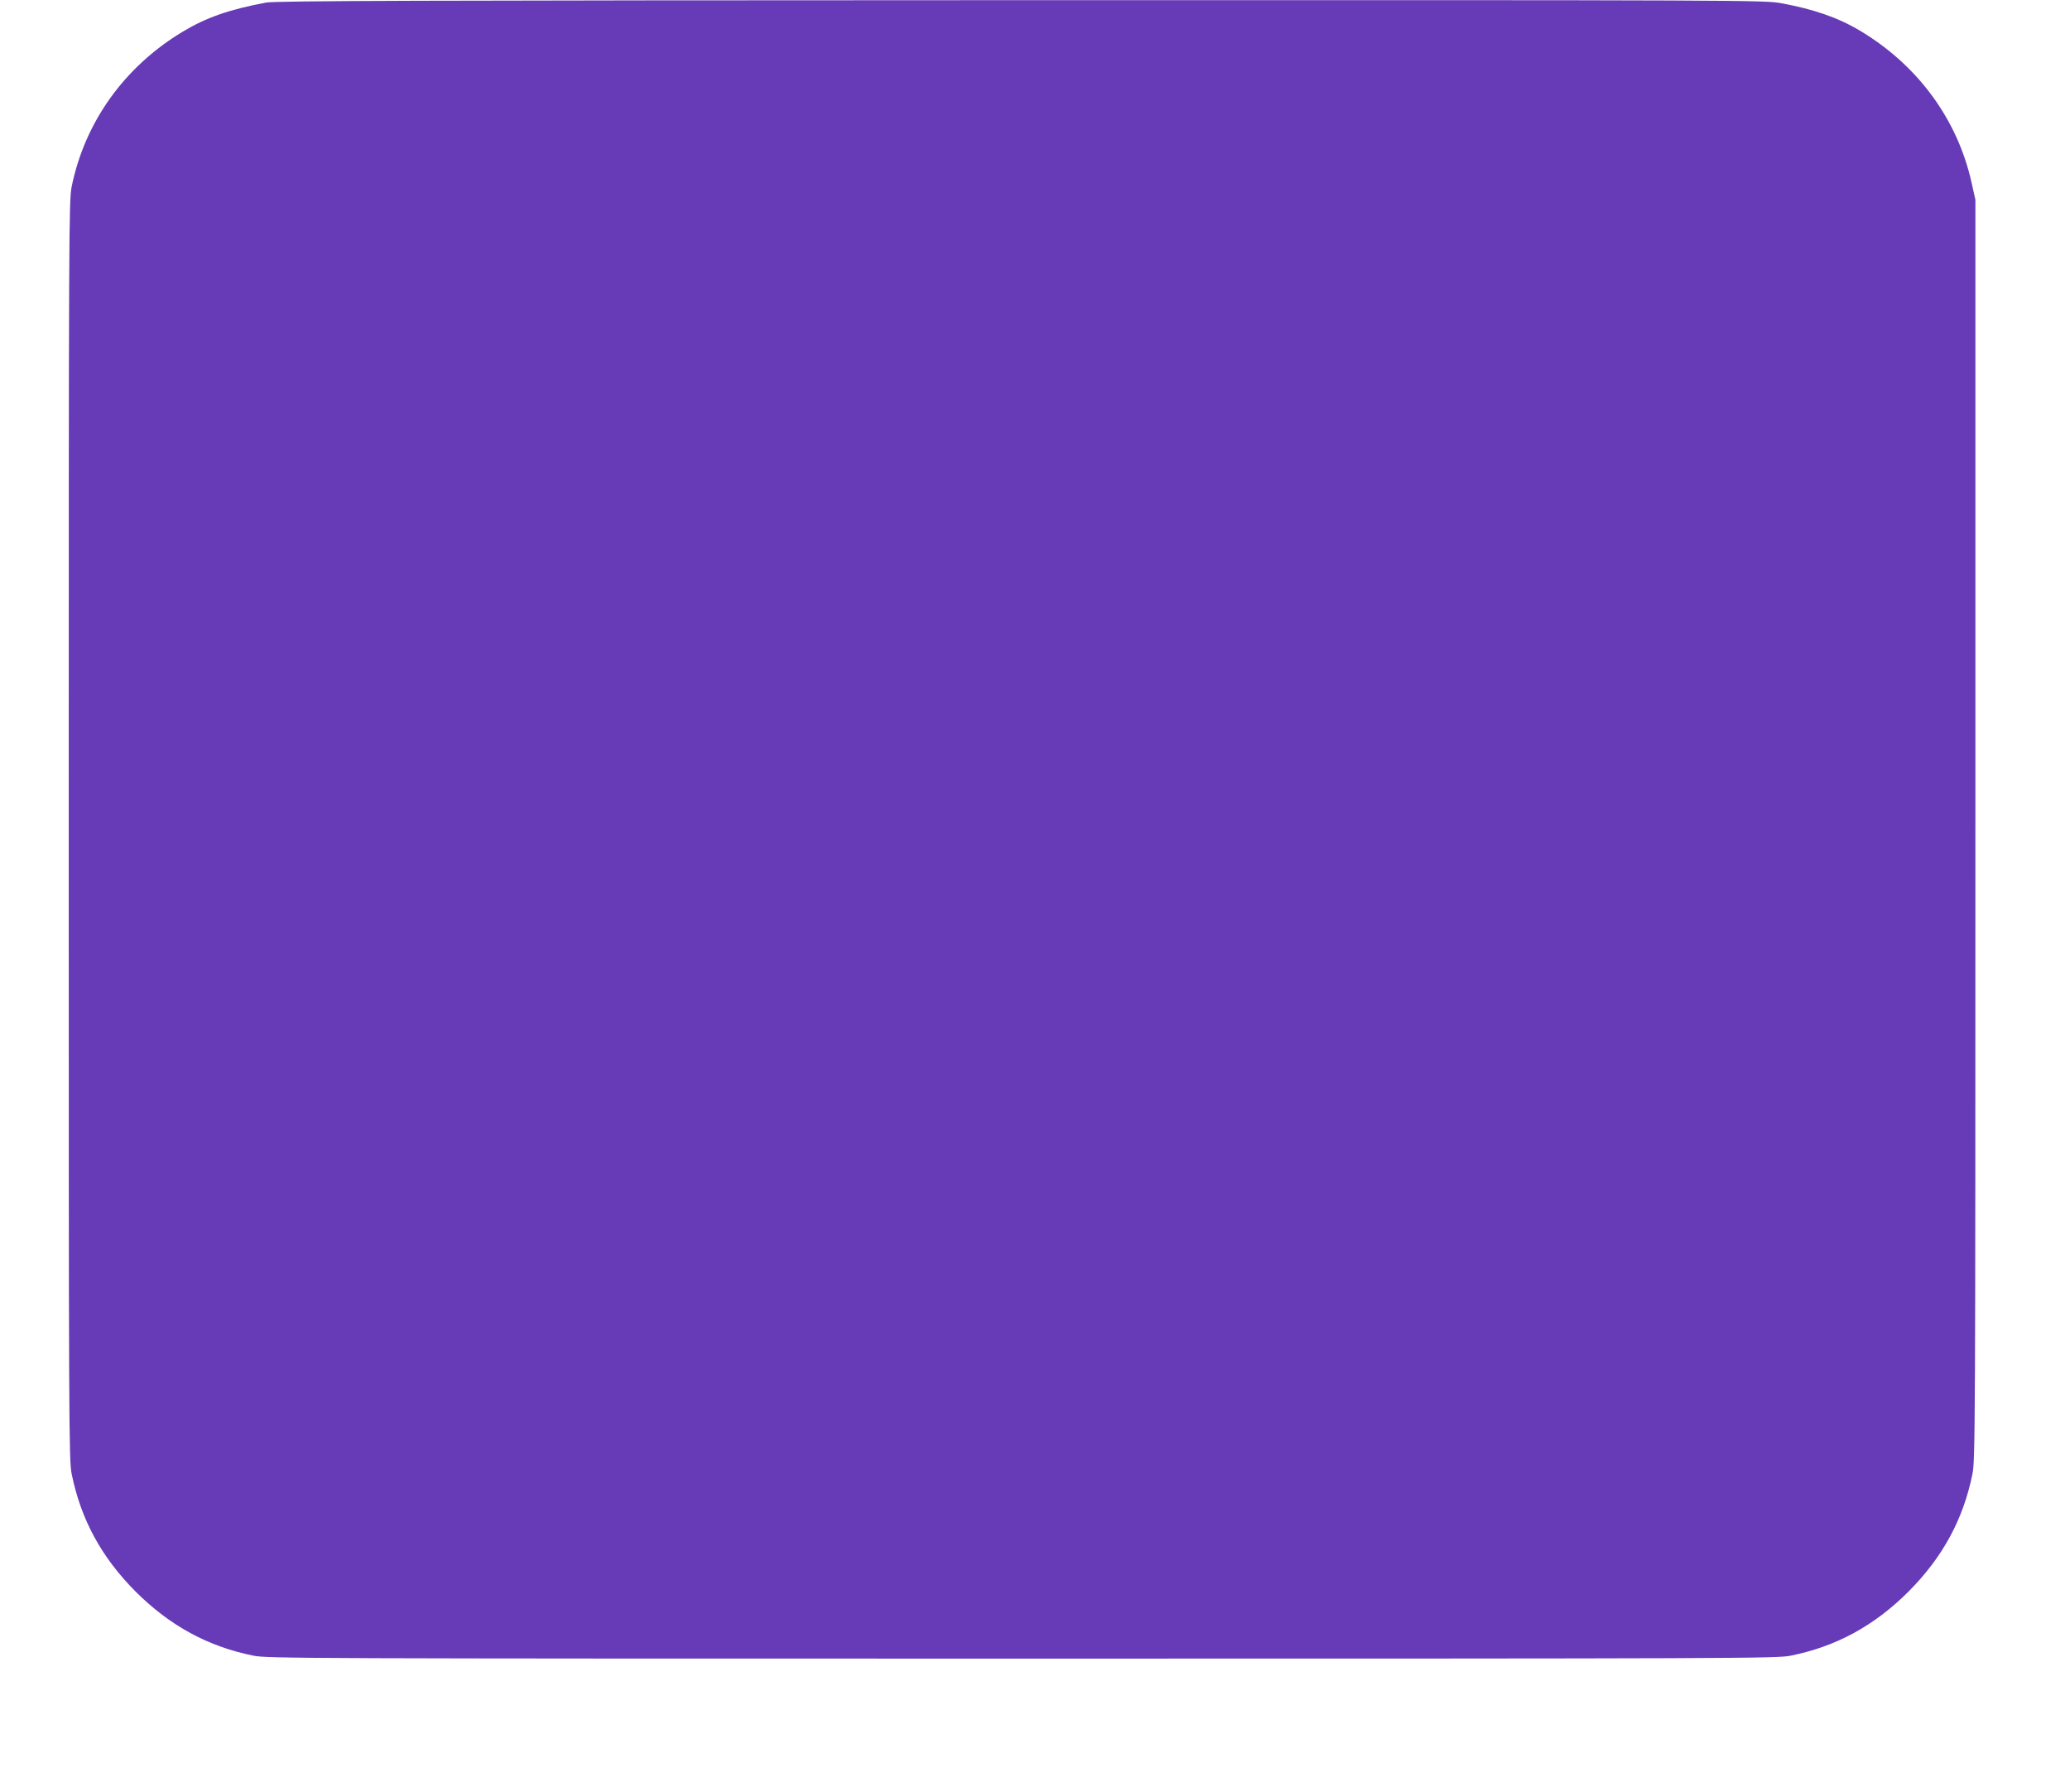 <?xml version="1.0" standalone="no"?>
<!DOCTYPE svg PUBLIC "-//W3C//DTD SVG 20010904//EN"
 "http://www.w3.org/TR/2001/REC-SVG-20010904/DTD/svg10.dtd">
<svg version="1.0" xmlns="http://www.w3.org/2000/svg"
 width="1280pt" height="1108pt" viewBox="0 0 1280 1108"
 preserveAspectRatio="xMidYMid meet">
<g transform="translate(0,1108) scale(0.1,-0.1)"
fill="#673ab7" stroke="none">
<path d="M1645 11064 c-229 -43 -369 -92 -517 -181 -360 -217 -604 -559 -685
-958 -17 -86 -18 -262 -18 -3980 0 -3682 1 -3895 18 -3977 57 -283 185 -517
396 -729 212 -211 446 -339 729 -396 82 -17 329 -18 4752 -18 4423 0 4670 1
4752 18 283 57 517 185 729 396 211 212 339 446 396 729 17 82 18 295 18 3982
l0 3895 -23 103 c-87 394 -334 730 -692 943 -136 81 -285 132 -485 169 -109
19 -156 20 -4705 19 -3770 -1 -4608 -4 -4665 -15z"/>
</g>
</svg>
